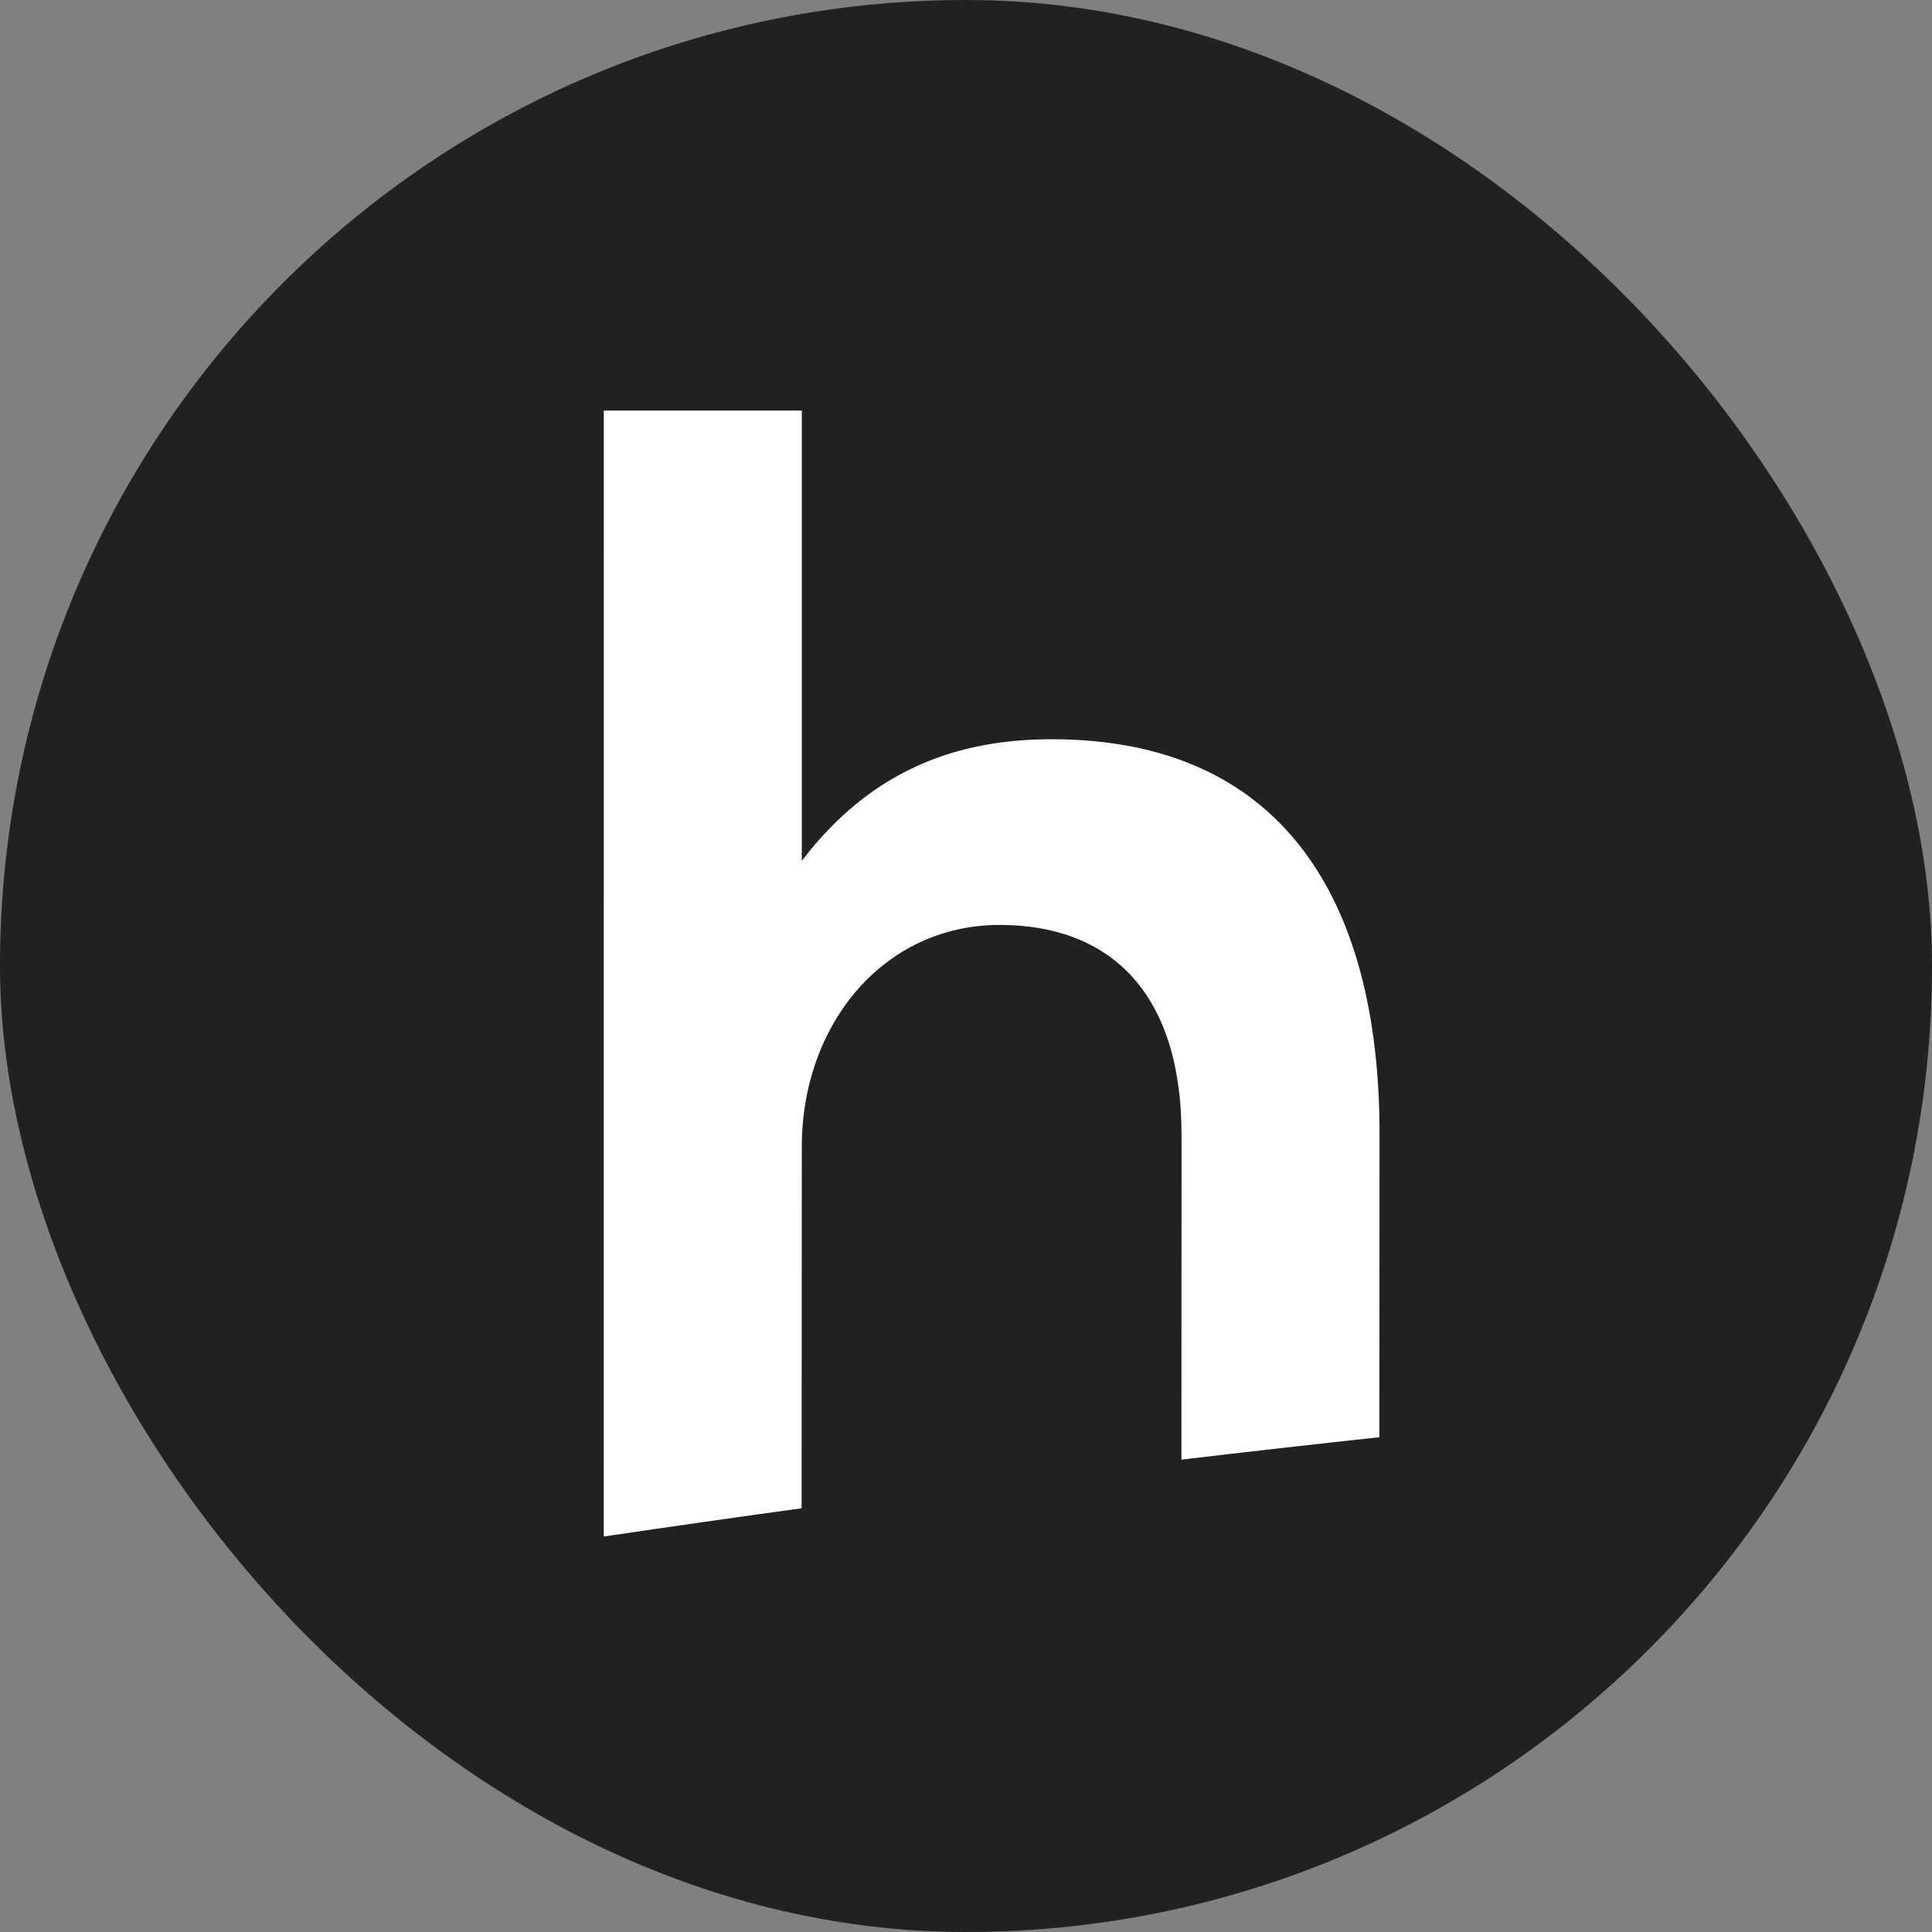 <svg width="80" height="80" viewBox="0 0 80 80" fill="none" xmlns="http://www.w3.org/2000/svg">
<rect x="0" y="0" width="80" height="80" fill="#808080" stroke="none"/>
<rect width="80" height="80" rx="40" fill="#212121"/>
<path fill-rule="evenodd" clip-rule="evenodd" d="M33.201 17V35.645C36.157 31.767 39.786 30.61 43.549 30.61C52.957 30.61 57.124 37.074 57.124 46.941L57.116 59.512C54.38 59.808 51.648 60.117 48.92 60.44L48.925 47.01C48.925 40.885 45.767 38.299 41.399 38.299C36.561 38.299 33.201 42.45 33.201 47.486L33.193 62.454C30.458 62.831 27.727 63.221 25 63.624L25.002 17H33.201Z" fill="white"/>
</svg>
